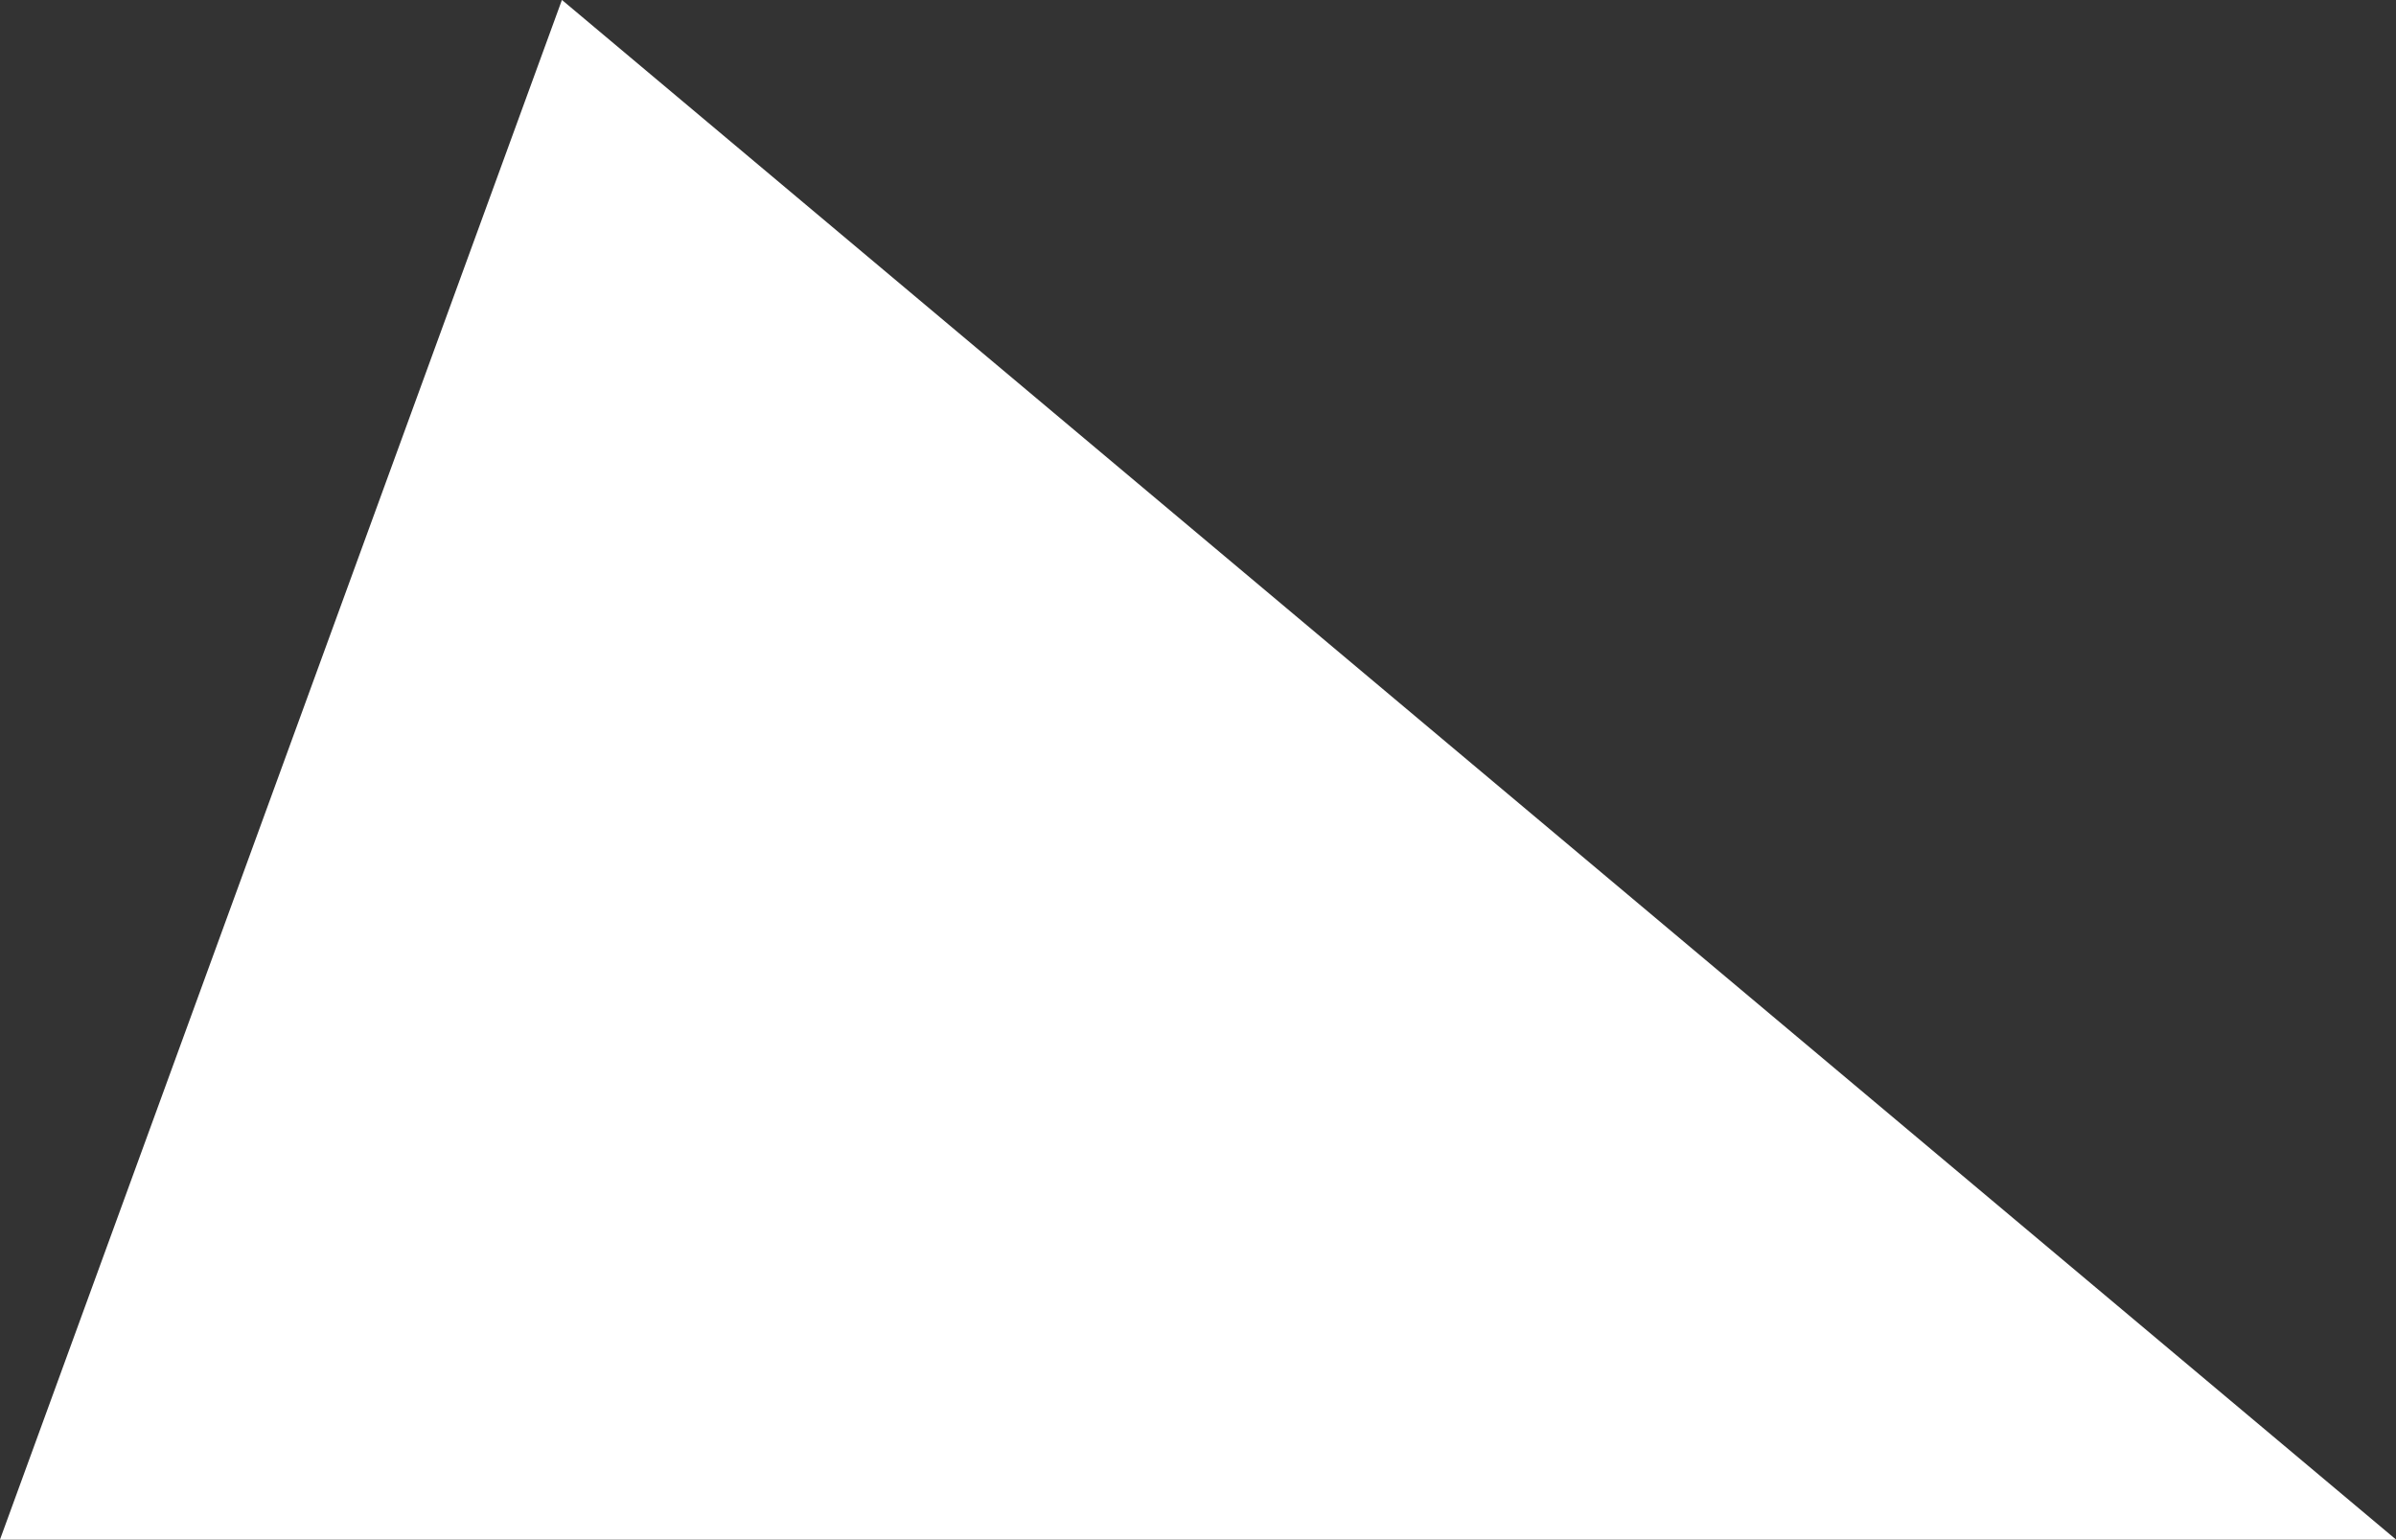 <svg xmlns="http://www.w3.org/2000/svg" width="74.771" height="48.05" viewBox="0 0 74.771 48.05">
  <rect x="0" y="0" width="74.771" height="48.05" fill="#333333" stroke="none"/>
  <path id="Path_337" data-name="Path 337" d="M0,174.4H74.771l-57.235-48.05Z" transform="translate(0 -126.352)" fill="#fff"/>
</svg>
